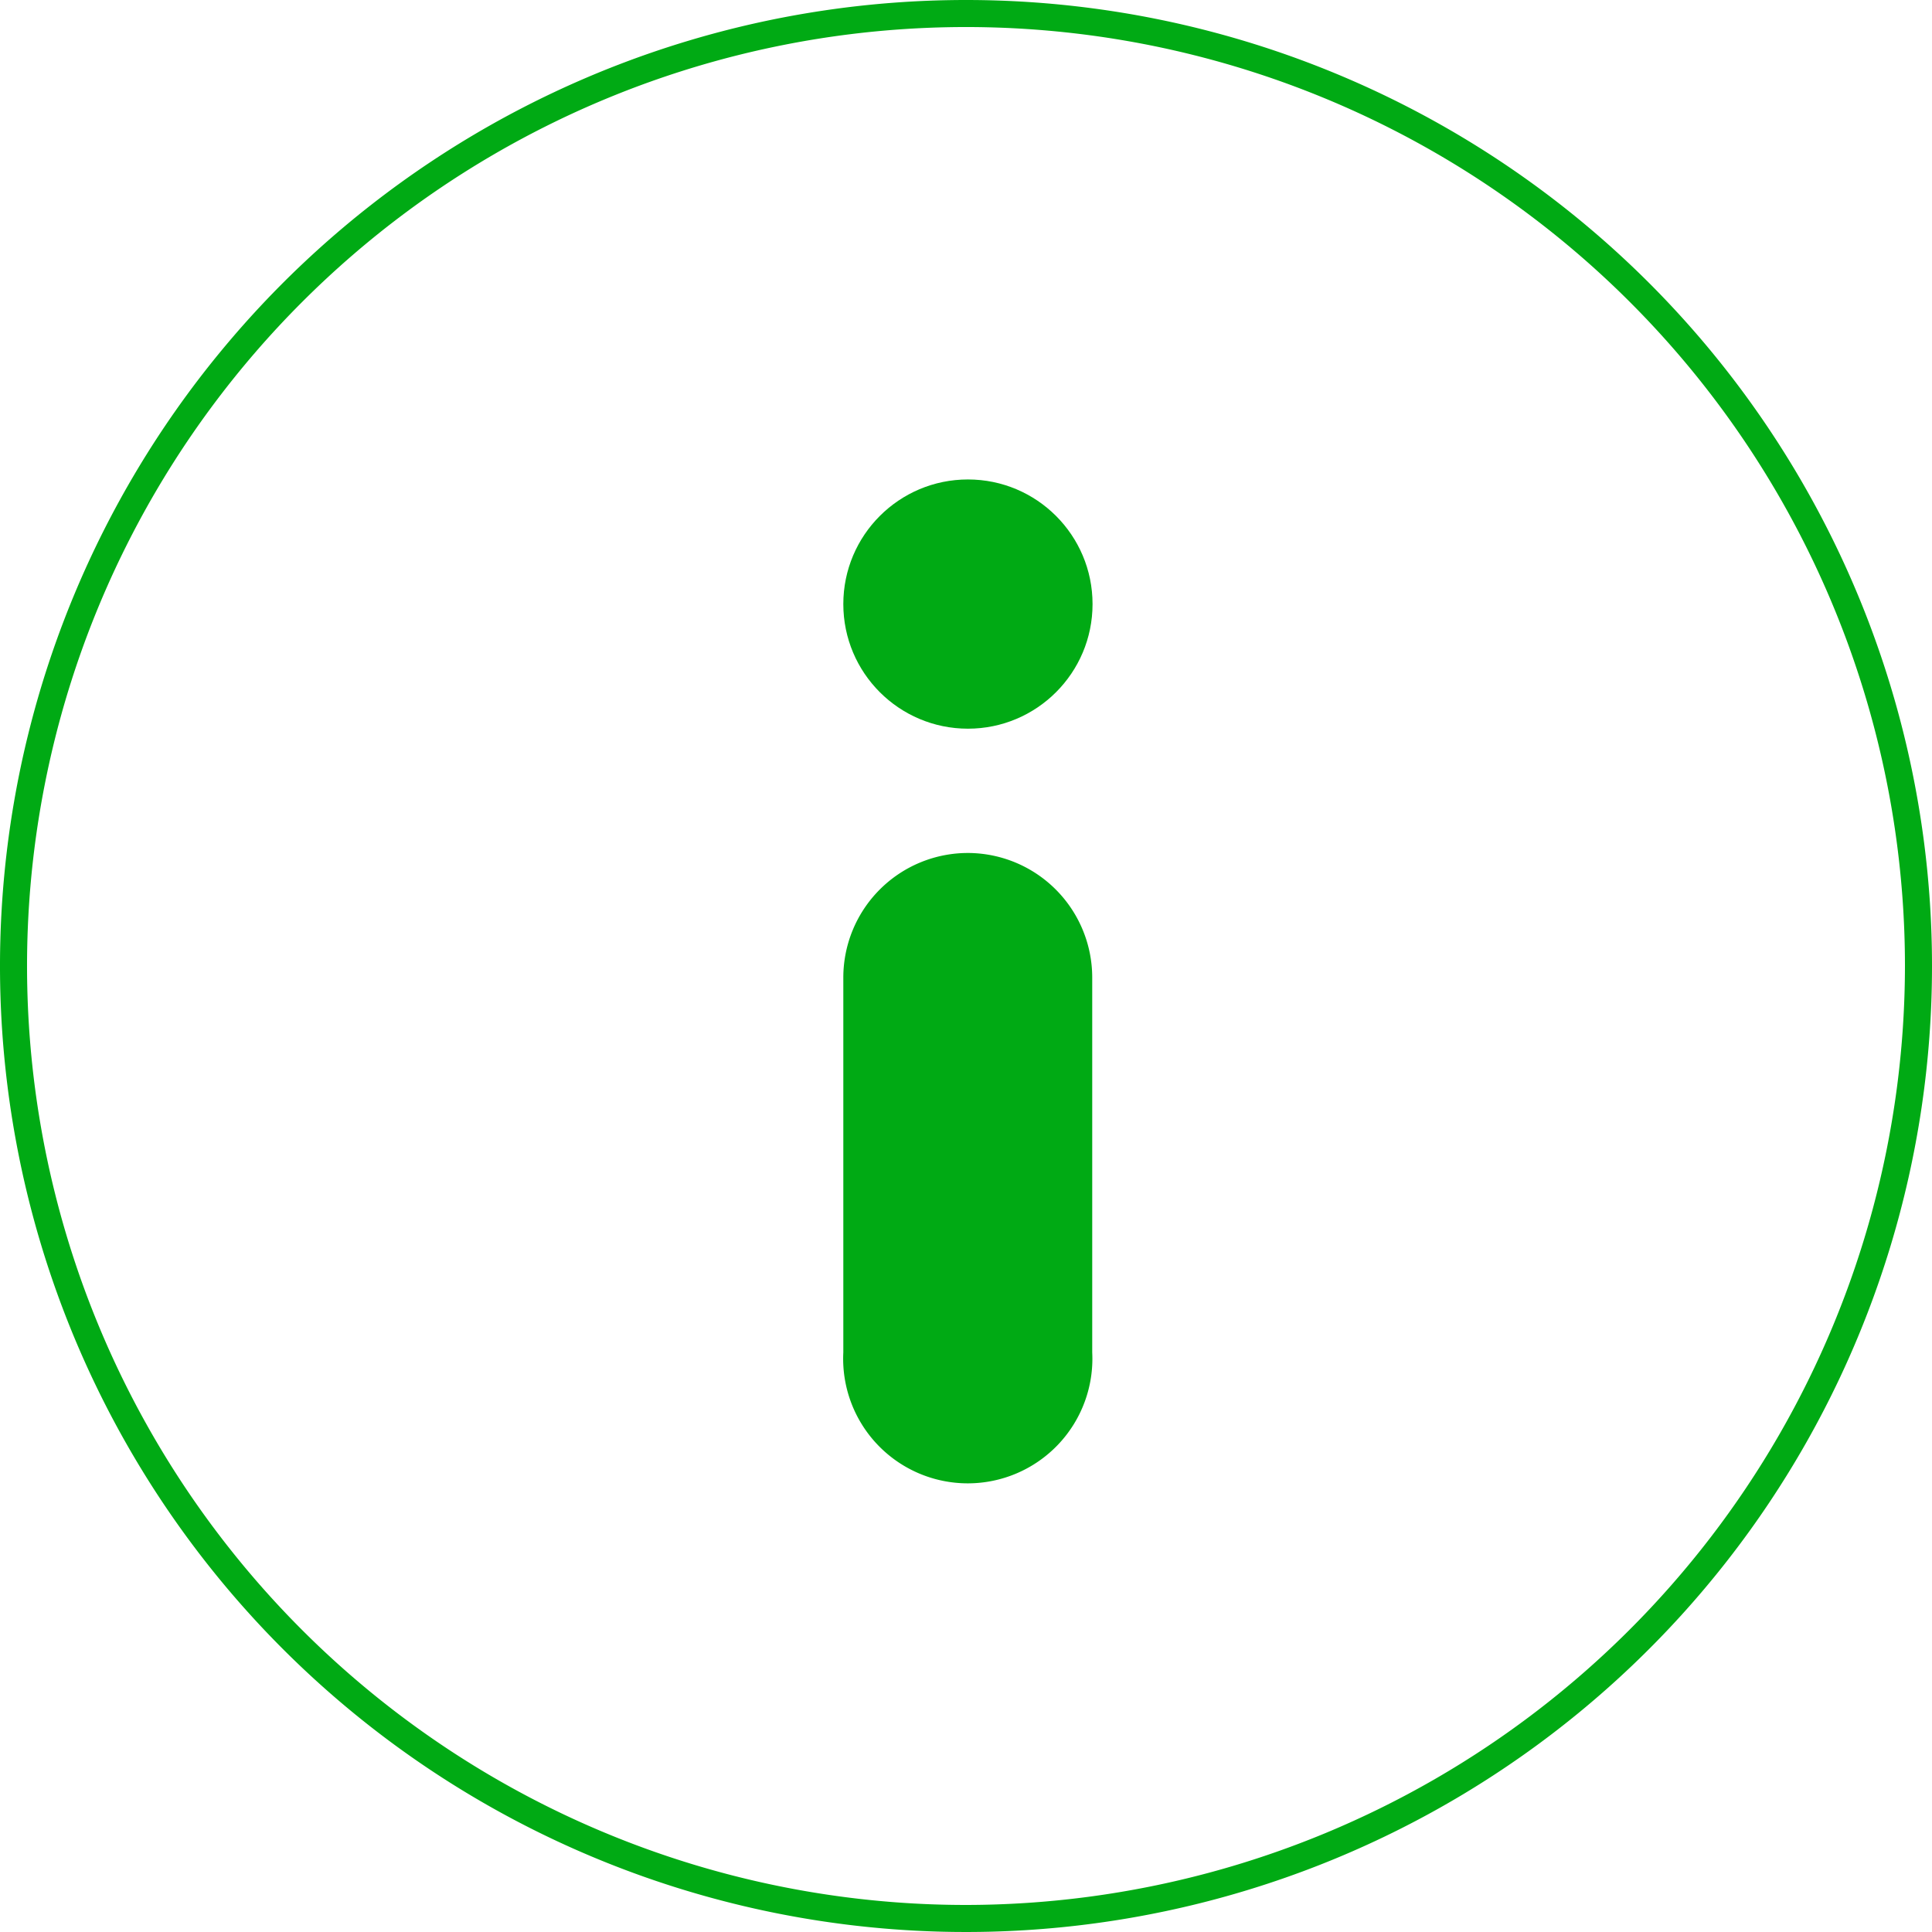<svg xmlns="http://www.w3.org/2000/svg" width="60" height="60" viewBox="0 0 60 60">
    <path d="M30 0a30 30 0 1 0 30 30A30 30 0 0 0 30 0zm0 59.16A29.16 29.16 0 1 1 59.16 30 29.19 29.19 0 0 1 30 59.16z"
          fill="#00aa14"/>
    <circle cx="30.06" cy="18.76" r="3.87" fill="#00aa14"/>
    <path d="M30.06 26.49a3.87 3.87 0 0 0-3.87 3.87V42a3.87 3.87 0 1 0 7.73 0V30.35a3.87 3.87 0 0 0-3.86-3.86z"
          fill="#00aa14"/>
</svg>